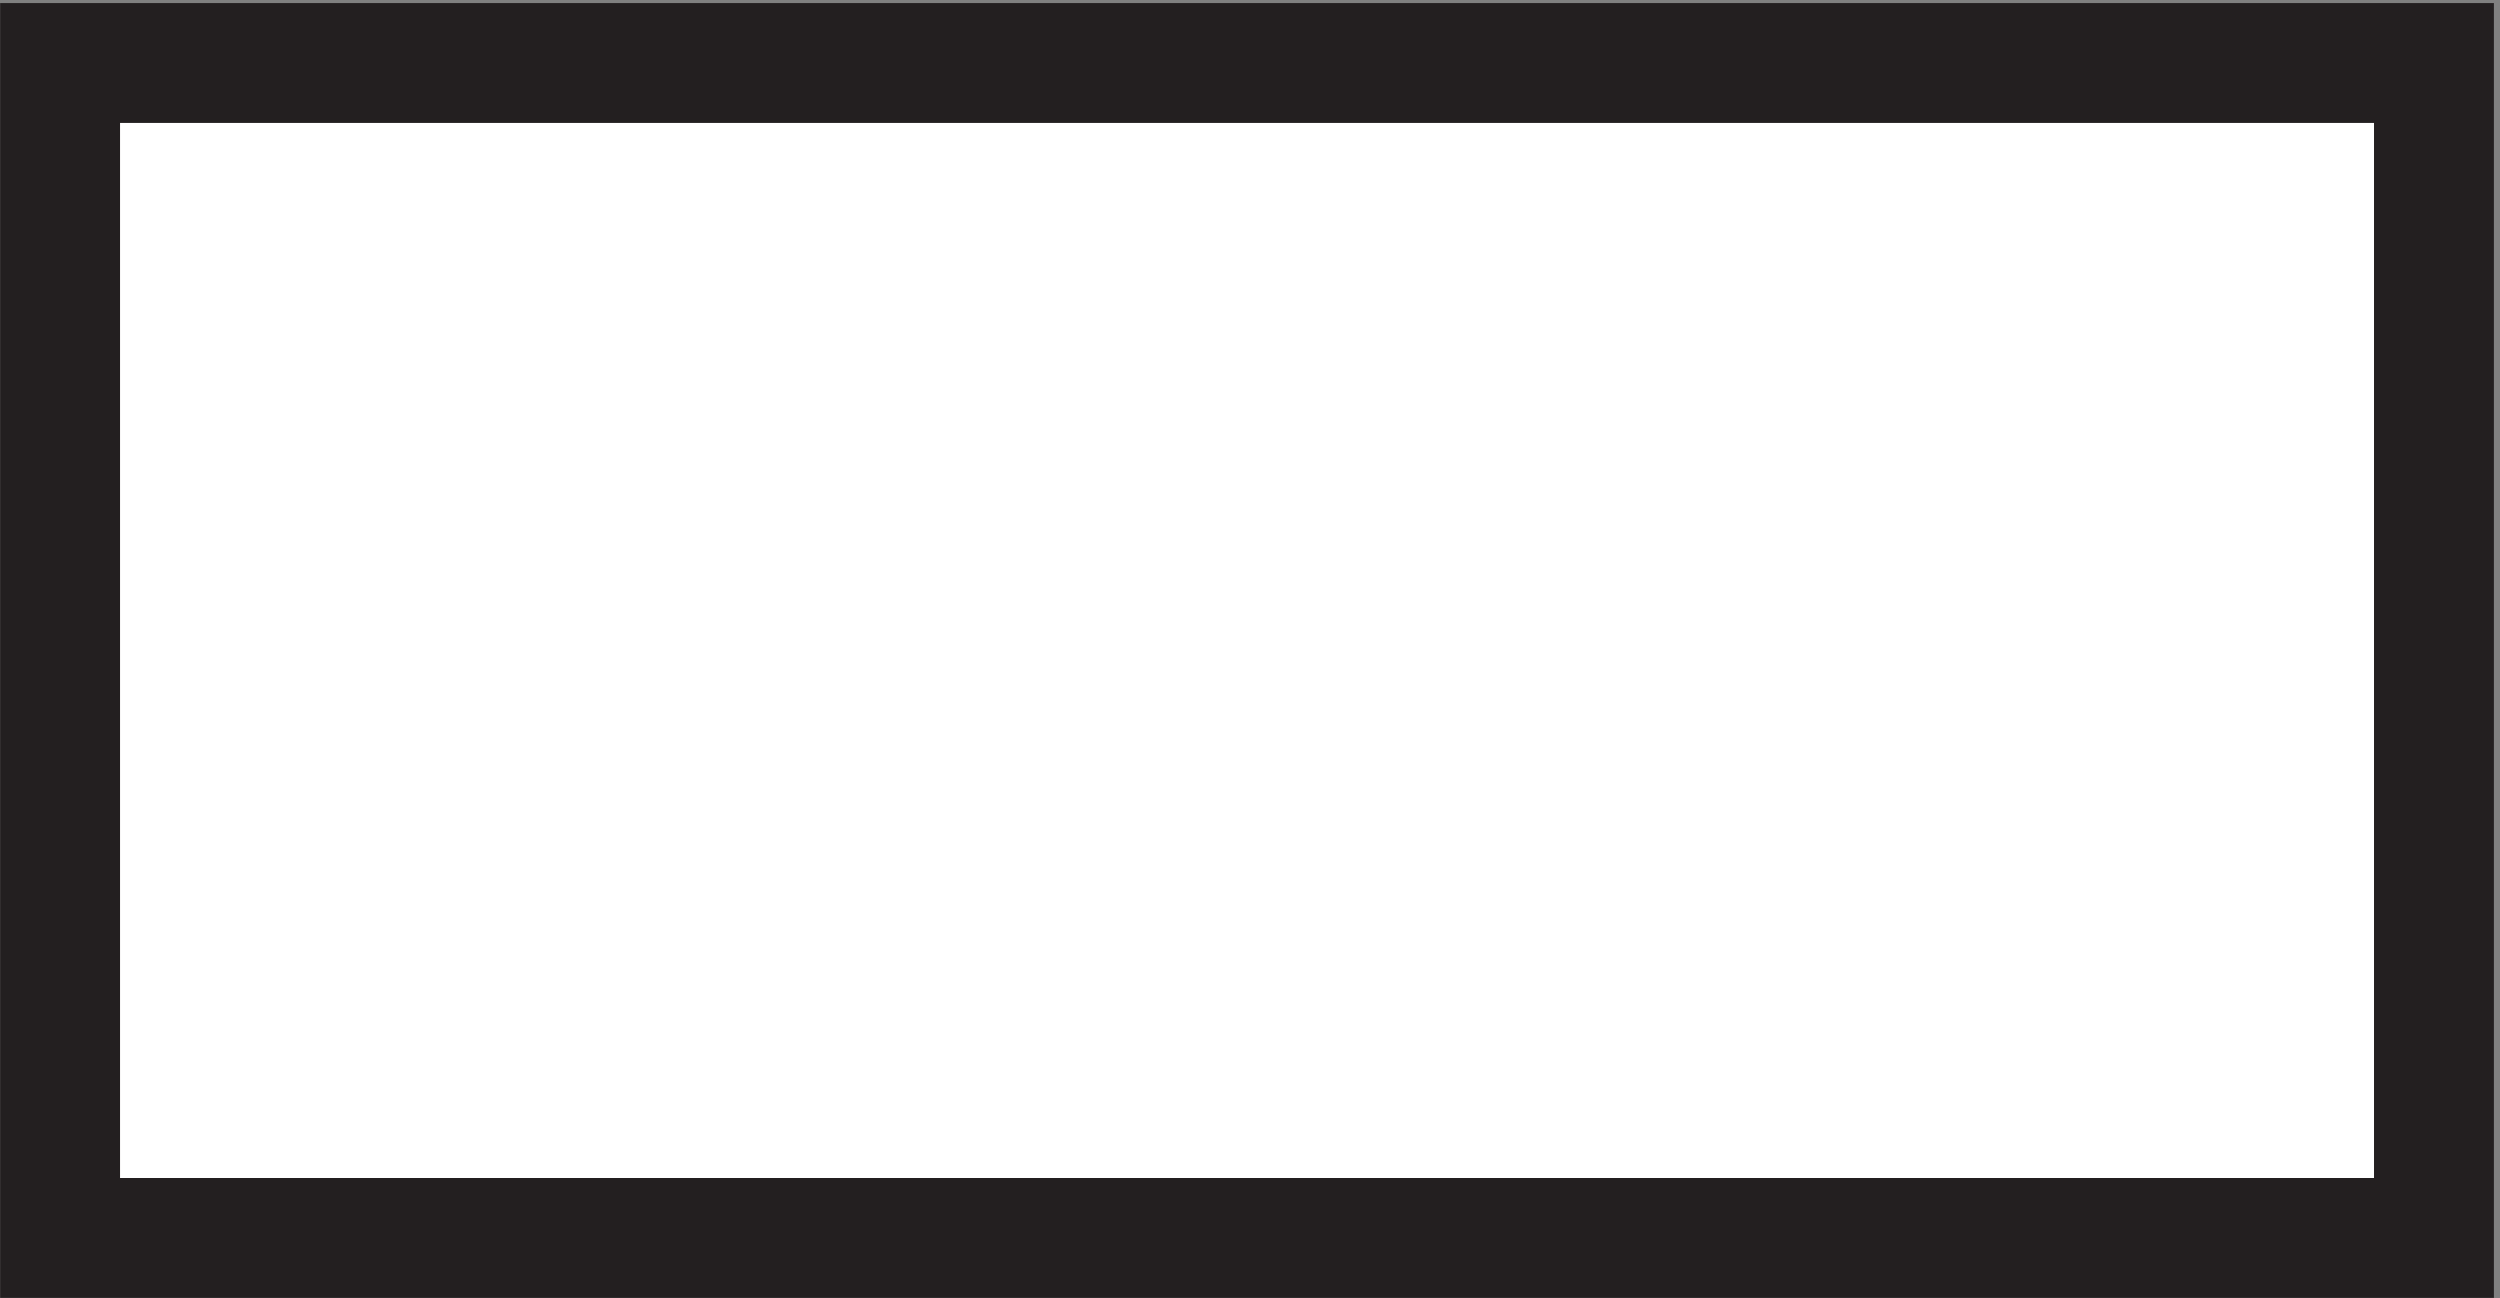 <svg xmlns="http://www.w3.org/2000/svg" xml:space="preserve" width="20.8" height="10.8"><rect width="100%" height="100%" fill="#808080" stroke="none"/><path d="M0 73h148.5V-.5H0V73" style="fill:#fff;fill-opacity:1;fill-rule:evenodd;stroke:none" transform="matrix(.133 0 0 -.133 .5 10.233)"/><path d="M0 73h148.5V-.5H0Z" style="fill:none;stroke:#231f20;stroke-width:7.5;stroke-linecap:butt;stroke-linejoin:miter;stroke-miterlimit:10;stroke-dasharray:none;stroke-opacity:1" transform="matrix(.133 0 0 -.133 .5 10.233)"/></svg>
